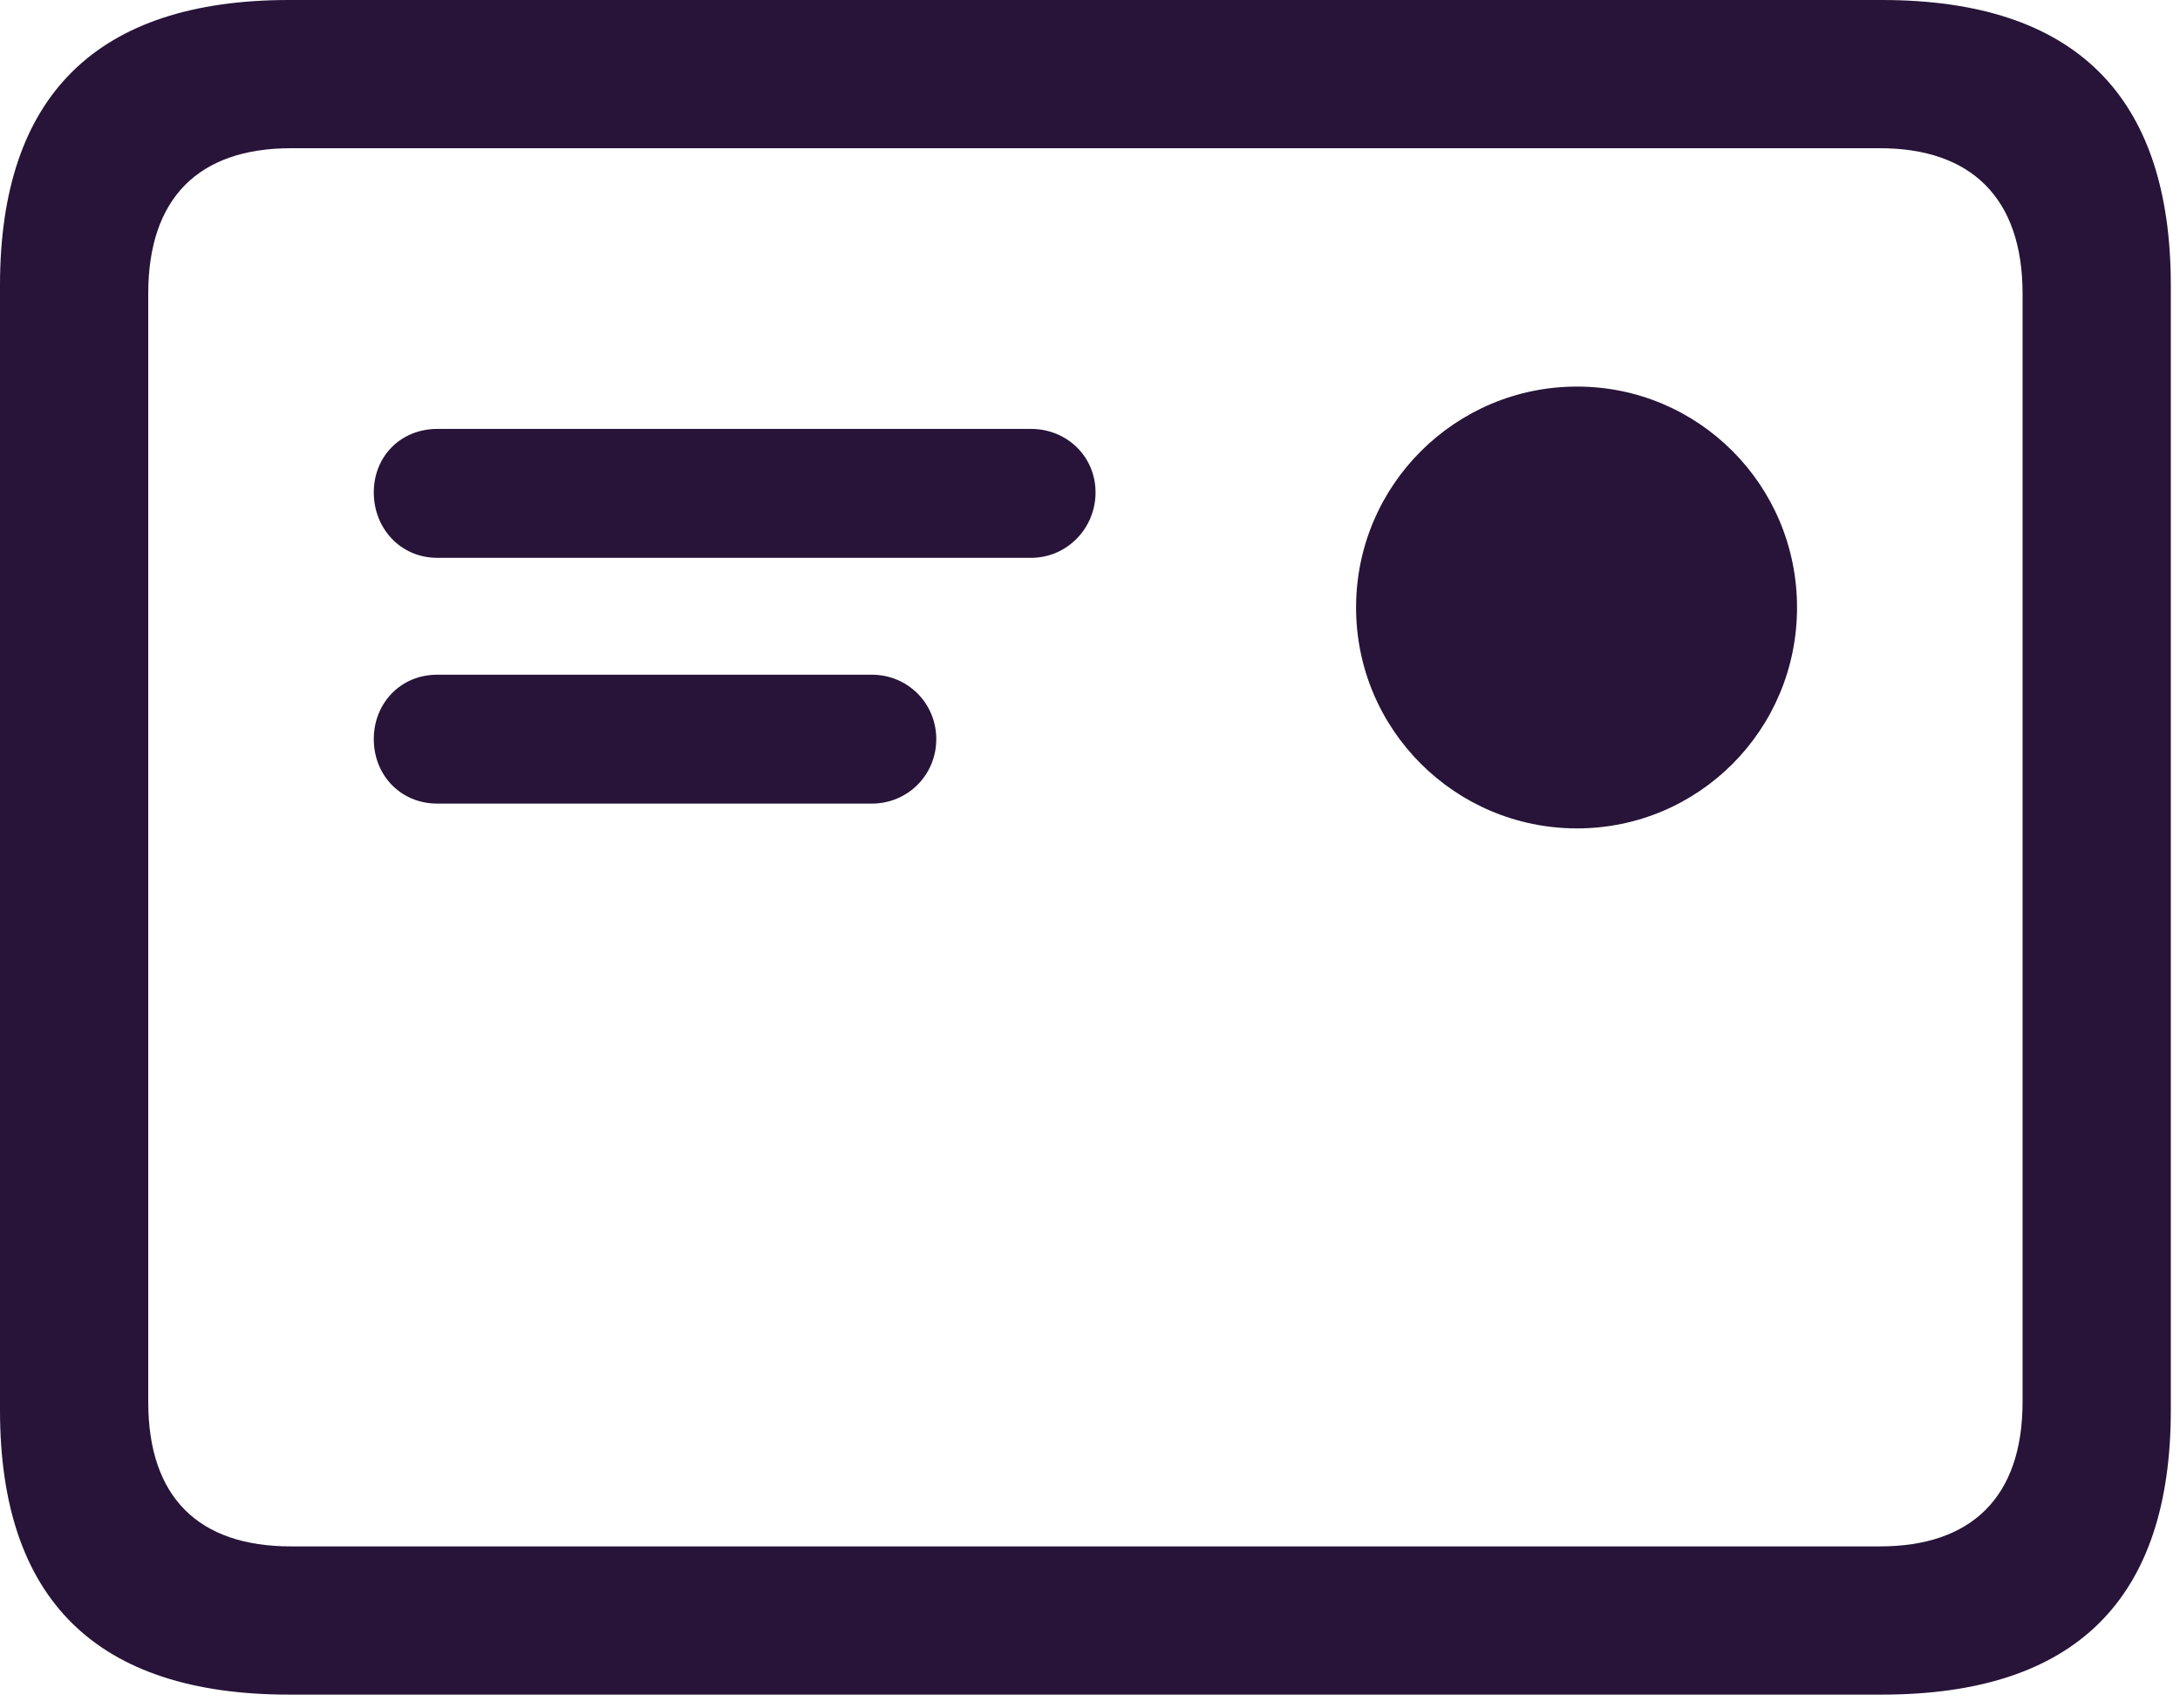 <svg width="37" height="29" viewBox="0 0 37 29" fill="none" xmlns="http://www.w3.org/2000/svg">
<g clip-path="url(#clip0_1319_364)">
<path d="M7.422 9.469H17.5C18.109 9.469 18.594 8.969 18.594 8.359C18.594 7.75 18.109 7.281 17.5 7.281H7.422C6.797 7.281 6.344 7.75 6.344 8.359C6.344 8.969 6.797 9.469 7.422 9.469ZM7.422 13.641H14.797C15.406 13.641 15.891 13.156 15.891 12.547C15.891 11.938 15.406 11.453 14.797 11.453H7.422C6.797 11.453 6.344 11.938 6.344 12.547C6.344 13.156 6.797 13.641 7.422 13.641ZM26.766 14.062C28.828 14.062 30.5 12.391 30.5 10.312C30.5 8.234 28.828 6.562 26.766 6.562C24.703 6.562 23.016 8.234 23.016 10.312C23.016 12.391 24.703 14.062 26.766 14.062ZM4.906 28.766H31.938C35.219 28.766 36.844 27.156 36.844 23.938V4.844C36.844 1.625 35.219 0 31.938 0H4.906C1.641 0 0 1.625 0 4.844V23.938C0 27.156 1.641 28.766 4.906 28.766ZM4.938 26.25C3.375 26.25 2.516 25.422 2.516 23.797V4.984C2.516 3.359 3.375 2.516 4.938 2.516H31.906C33.453 2.516 34.328 3.359 34.328 4.984V23.797C34.328 25.422 33.453 26.25 31.906 26.25H4.938Z" fill="#271438"/>
</g>
<defs>
<clipPath id="clip0_1319_364">
<rect width="36.844" height="28.766" fill="white"/>
</clipPath>
</defs>
</svg>

